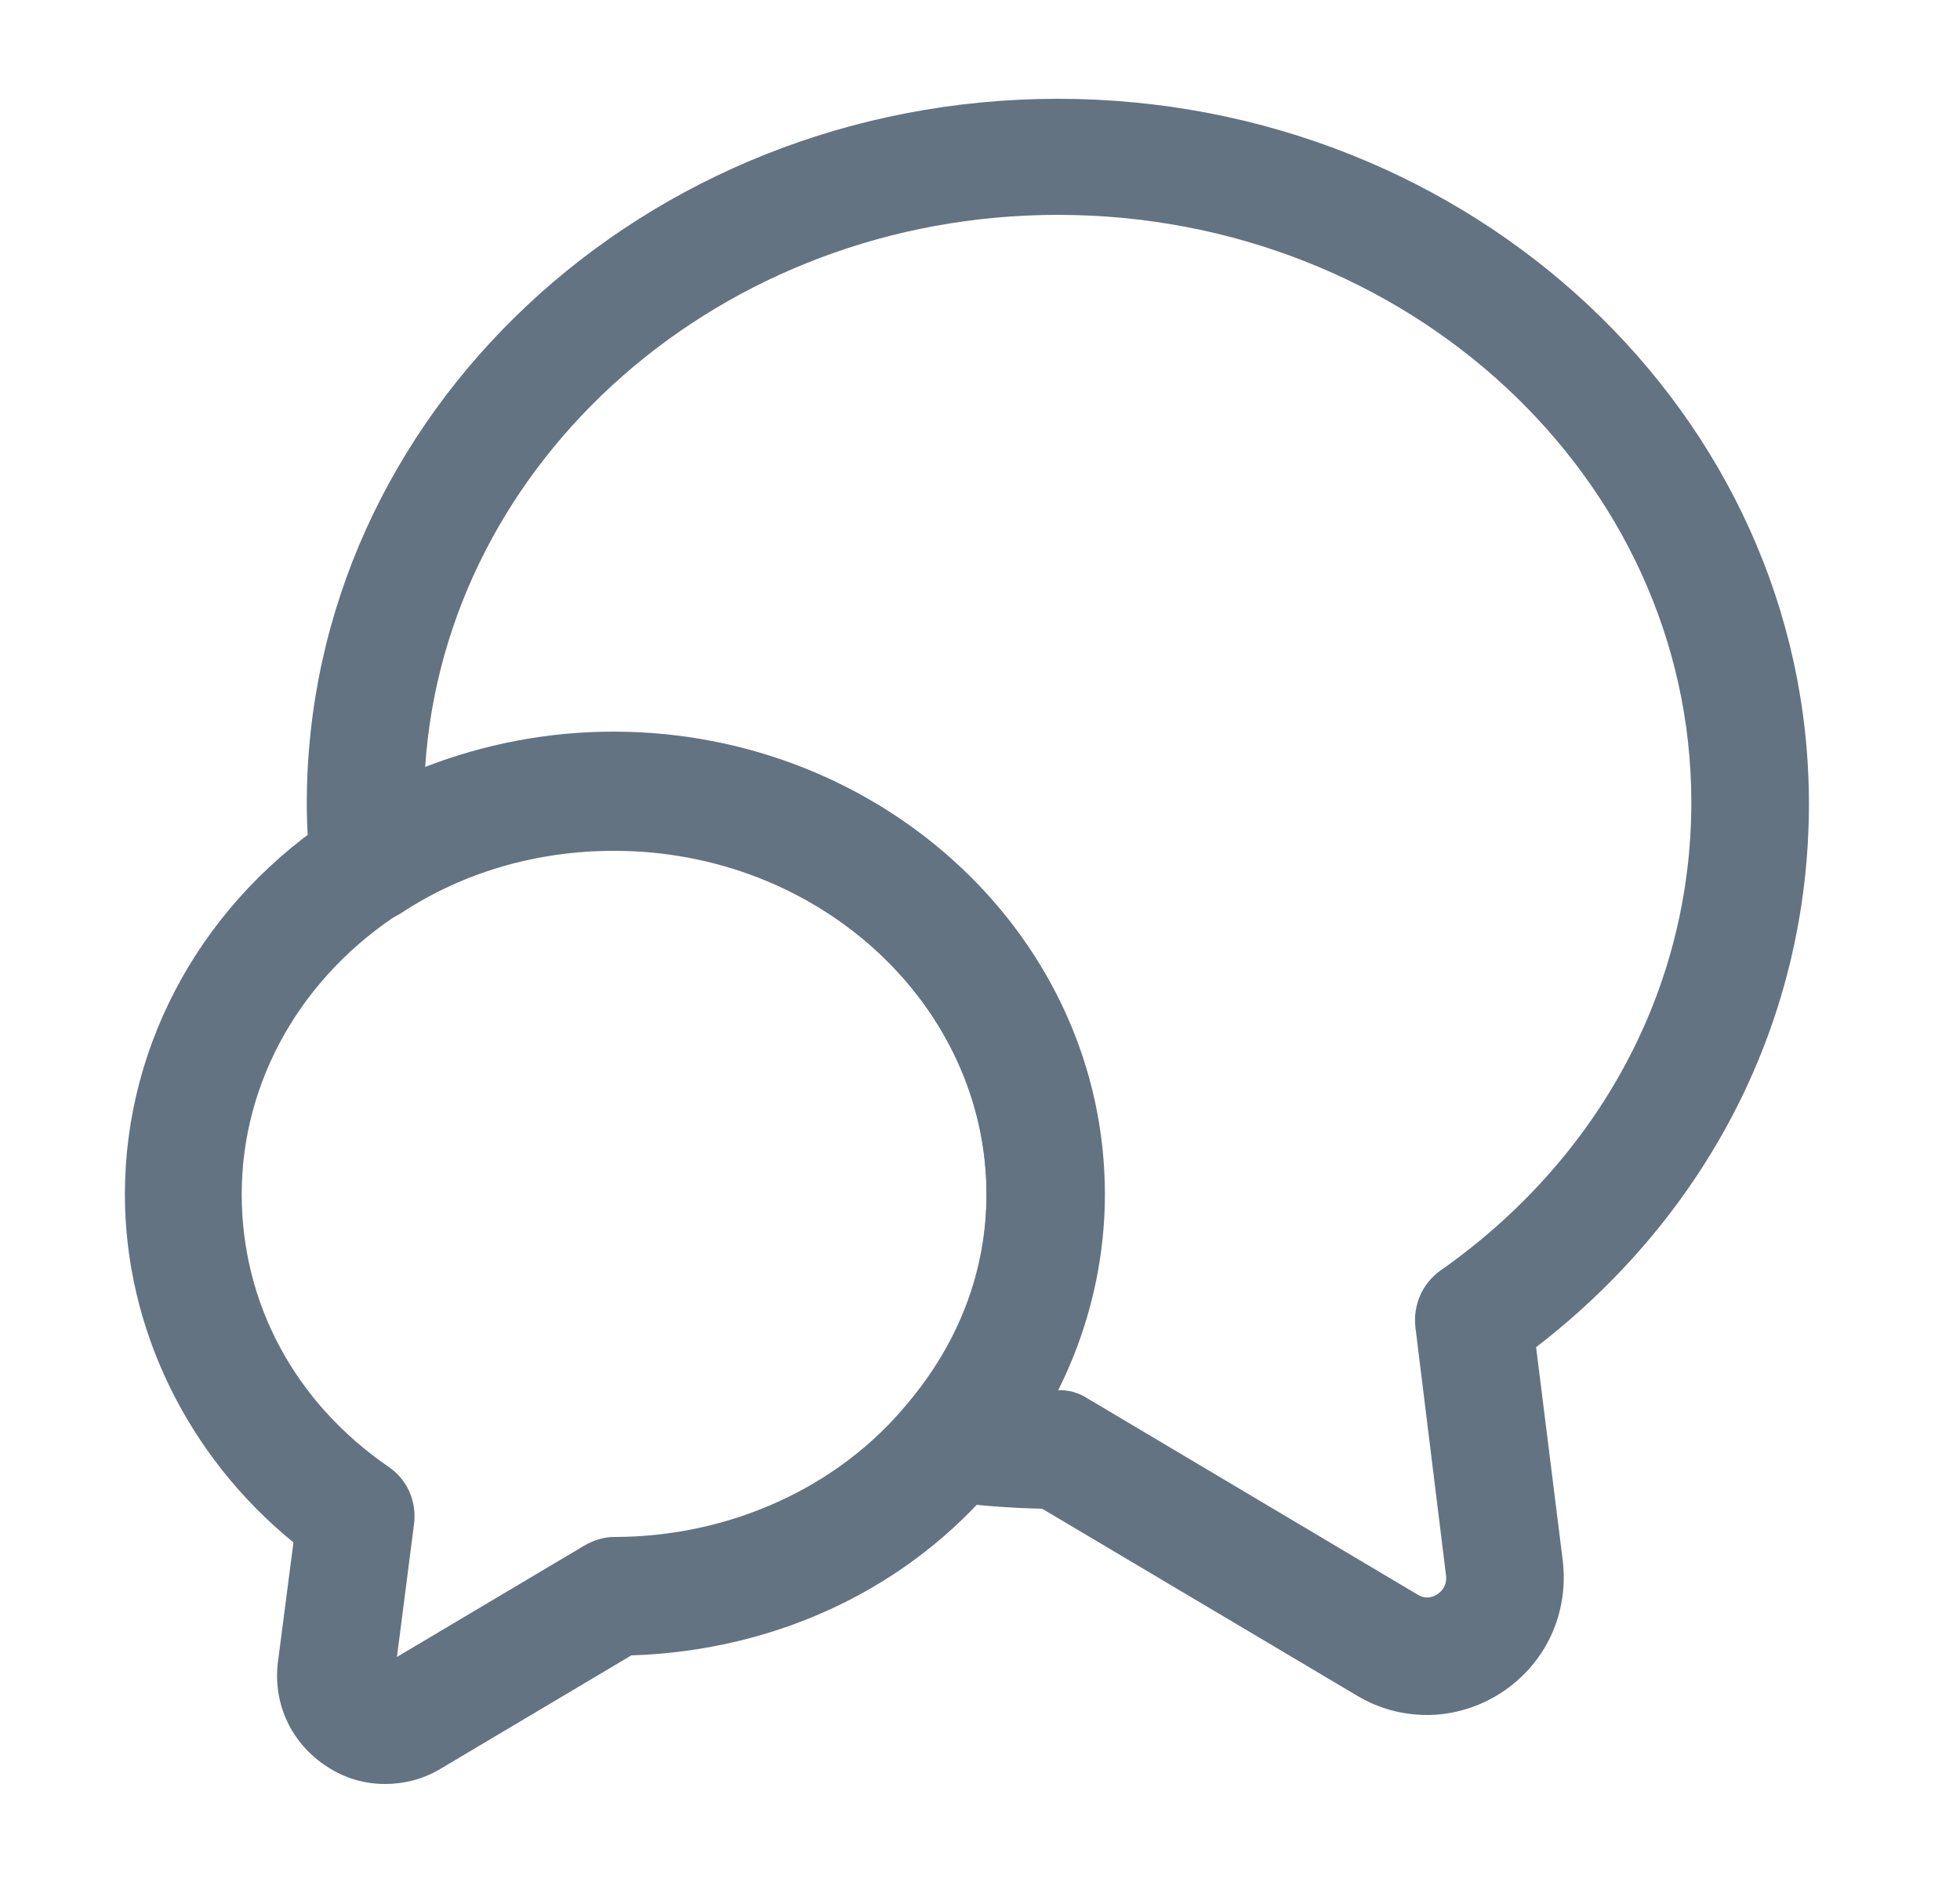 <svg width="25" height="24" viewBox="0 0 25 24" fill="none" xmlns="http://www.w3.org/2000/svg">
<path d="M18.203 21.87C17.893 21.87 17.583 21.79 17.303 21.62L13.293 19.24C12.873 19.23 12.453 19.2 12.053 19.14C11.783 19.1 11.553 18.92 11.453 18.66C11.353 18.4 11.403 18.12 11.583 17.91C12.243 17.14 12.583 16.22 12.583 15.24C12.583 12.82 10.453 10.85 7.833 10.85C6.853 10.85 5.913 11.12 5.123 11.64C4.903 11.78 4.633 11.8 4.393 11.69C4.163 11.58 3.993 11.36 3.963 11.1C3.933 10.82 3.913 10.54 3.913 10.25C3.913 5.29 8.213 1.26 13.493 1.26C18.773 1.26 23.073 5.29 23.073 10.25C23.073 12.97 21.813 15.47 19.593 17.18L19.933 19.9C20.013 20.58 19.713 21.22 19.143 21.59C18.863 21.77 18.533 21.87 18.203 21.87ZM13.483 17.73C13.623 17.72 13.763 17.76 13.883 17.84L18.073 20.33C18.183 20.4 18.273 20.37 18.333 20.33C18.383 20.3 18.463 20.22 18.443 20.08L18.053 16.92C18.023 16.64 18.143 16.37 18.363 16.21C20.403 14.78 21.573 12.6 21.573 10.23C21.573 6.1 17.953 2.74 13.493 2.74C9.203 2.74 5.683 5.86 5.423 9.78C6.173 9.49 6.983 9.33 7.823 9.33C11.273 9.33 14.073 11.97 14.073 15.22C14.083 16.1 13.873 16.95 13.483 17.73Z" fill="#637381"/>
<path d="M4.913 22.75C4.653 22.75 4.403 22.68 4.173 22.53C3.723 22.24 3.483 21.74 3.543 21.21L3.743 19.67C2.393 18.57 1.593 16.94 1.593 15.23C1.593 13.28 2.613 11.46 4.323 10.37C5.353 9.7 6.573 9.34 7.843 9.34C11.293 9.34 14.093 11.98 14.093 15.23C14.093 16.55 13.613 17.85 12.733 18.88C11.603 20.25 9.913 21.05 8.053 21.11L5.613 22.56C5.393 22.69 5.153 22.75 4.913 22.75ZM7.833 10.84C6.853 10.84 5.913 11.11 5.123 11.63C3.843 12.45 3.083 13.79 3.083 15.23C3.083 16.62 3.763 17.89 4.963 18.71C5.193 18.87 5.313 19.14 5.283 19.42L5.063 21.13L7.453 19.71C7.573 19.64 7.703 19.6 7.833 19.6C9.303 19.6 10.693 18.97 11.573 17.9C12.233 17.12 12.583 16.2 12.583 15.22C12.583 12.81 10.453 10.84 7.833 10.84Z" fill="#637381"/>
</svg>
